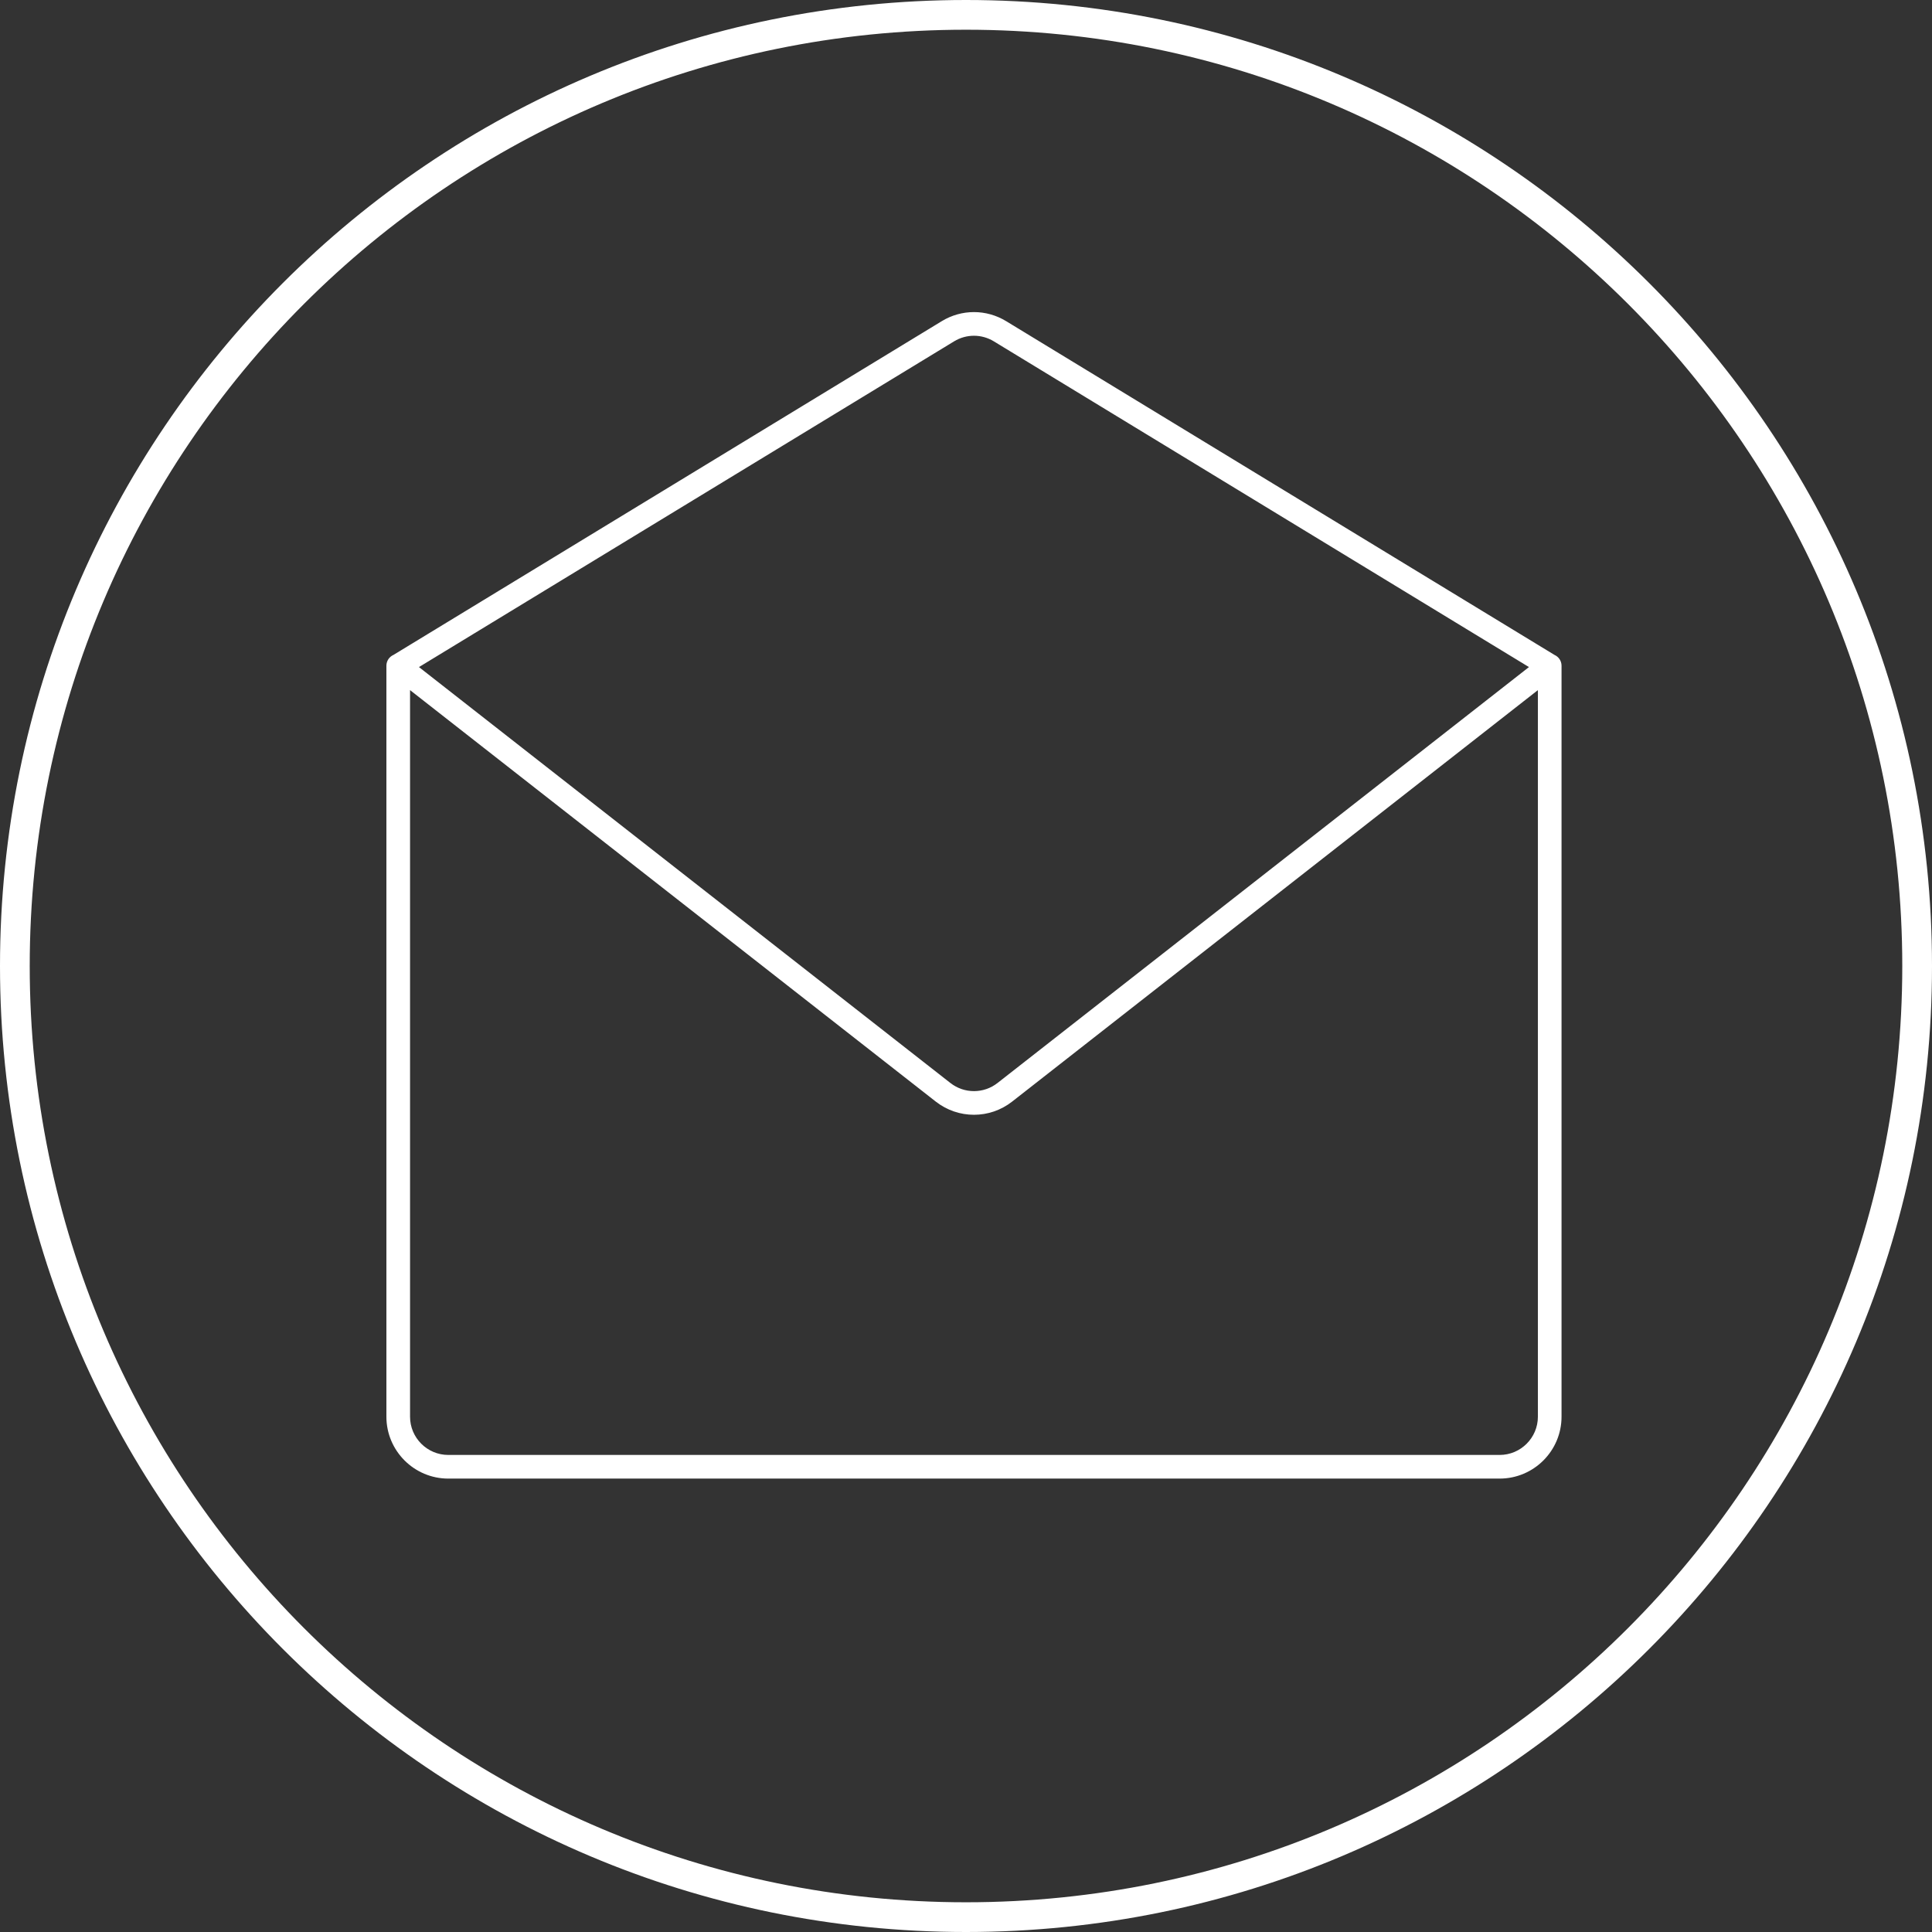 <?xml version="1.0" encoding="UTF-8"?>
<svg width="130px" height="130px" viewBox="0 0 130 130" version="1.1" xmlns="http://www.w3.org/2000/svg" xmlns:xlink="http://www.w3.org/1999/xlink">
    <rect x="0" y="0" width="130" height="130" fill="#333333" stroke="none"/>
    <path id="icon_mail" fill="#FFFFFF" fill-rule="nonzero" d="M27.591,46.437 L27.591,95.327 C27.591,96.745 28.746,97.9 30.164,97.9 L100.908,97.9 C102.326,97.9 103.481,96.745 103.481,95.327 L103.481,46.437 L68.103,74.125 C67.347,74.716 66.442,75.011 65.537,75.011 C64.63,75.011 63.724,74.716 62.968,74.125 L27.591,46.437 Z M26.473,44.069 L63.37,21.61 C64.707,20.796 66.365,20.797 67.701,21.61 L104.598,44.068 C104.877,44.191 105.072,44.47 105.072,44.795 L105.072,95.327 C105.072,97.623 103.204,99.491 100.908,99.491 L30.164,99.491 C27.868,99.491 26,97.623 26,95.327 L26,44.795 C26,44.471 26.194,44.192 26.473,44.069 Z M65,130 C29.101,130 0,100.899 0,65 C0,29.101 29.101,0 65,0 C100.899,0 130,29.101 130,65 C130,100.899 100.899,130 65,130 Z M65,128 C99.794,128 128,99.794 128,65 C128,30.206 99.794,2 65,2 C30.206,2 2,30.206 2,65 C2,99.794 30.206,128 65,128 Z M28.191,44.886 L63.95,72.872 C64.883,73.602 66.189,73.602 67.121,72.872 L102.88,44.886 L66.874,22.969 C66.049,22.467 65.023,22.466 64.198,22.969 L28.191,44.886 Z"></path>
</svg>
